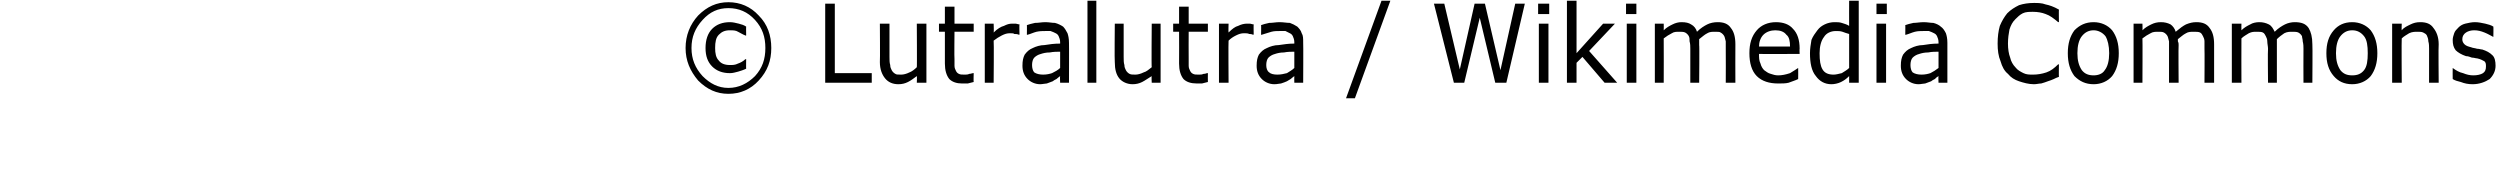 <?xml version="1.0" standalone="no"?><!DOCTYPE svg PUBLIC "-//W3C//DTD SVG 1.1//EN" "http://www.w3.org/Graphics/SVG/1.1/DTD/svg11.dtd"><svg xmlns="http://www.w3.org/2000/svg" version="1.1" width="338.4px" height="25px" viewBox="0 0 338.4 25"><desc>Lutralutra Wikimedia Commons</desc><defs/><g id="Polygon119201"><path d="m104.4 6.5c0 1.7-.5 3.1-1.7 4.4c-1.1 1.2-2.5 1.8-4.1 1.8c-1.6 0-2.9-.6-4.1-1.8c-1.1-1.3-1.7-2.7-1.7-4.4c0-1.7.6-3.2 1.7-4.4C95.7.9 97 .3 98.6.3c1.6 0 3 .6 4.1 1.8c1.2 1.2 1.7 2.7 1.7 4.4zm-.8 0c0-1.5-.4-2.7-1.4-3.8c-1-1.1-2.2-1.6-3.6-1.6c-1.4 0-2.5.5-3.5 1.6c-1 1.1-1.5 2.3-1.5 3.8c0 1.5.5 2.7 1.5 3.8c1 1 2.1 1.6 3.5 1.6c1.4 0 2.6-.6 3.6-1.6c1-1.1 1.4-2.3 1.4-3.8zM101 9.3c-.4.2-.8.3-1.1.4c-.4.1-.7.2-1.1.2c-1 0-1.8-.3-2.4-.9c-.6-.6-.9-1.4-.9-2.5c0-1.1.3-2 .9-2.6c.6-.6 1.4-.9 2.4-.9c.4 0 .8.1 1.2.2c.4.1.7.2 1 .4c-.02-.04 0 1.2 0 1.2c0 0-.13.05-.1 0c-.3-.1-.6-.3-1-.5c-.3-.2-.7-.2-1.1-.2c-.7 0-1.1.2-1.5.6c-.4.4-.5 1-.5 1.8c0 .7.1 1.3.5 1.7c.3.4.8.6 1.5.6c.4 0 .7 0 1.1-.2c.3-.1.7-.3 1-.6c-.03.05.1 0 .1 0c0 0-.02 1.32 0 1.3zm17 1.9h-6.3V.5h1.3v9.4h5v1.3zm7.4 0h-1.3s.04-.92 0-.9c-.4.3-.8.6-1.2.8c-.4.2-.8.3-1.3.3c-.8 0-1.4-.3-1.8-.8c-.4-.5-.7-1.2-.7-2.2c.04-.03 0-5.2 0-5.2h1.3v4.5c0 .4 0 .8.1 1.1c0 .3.1.5.2.7c.1.2.3.4.5.5c.1.1.4.1.8.1c.3 0 .7-.1 1.1-.3c.3-.1.7-.4 1-.7c.04.05 0-5.9 0-5.9h1.3v8zm6.4-.1c-.3.1-.5.1-.8.2h-.8c-.7 0-1.3-.2-1.7-.6c-.4-.5-.6-1.2-.6-2.1V4.3h-.8V3.2h.8V.9h1.3v2.3h2.6v1.1h-2.6s-.04 3.66 0 3.7v.9c0 .3.1.5.2.7c.1.2.2.3.4.4c.2.1.4.1.8.1c.2 0 .4 0 .6-.1c.2 0 .4-.1.5-.1h.1s-.04 1.19 0 1.2zm6.2-6.4s-.11-.04-.1 0c-.2-.1-.4-.1-.6-.1c-.1-.1-.3-.1-.6-.1c-.4 0-.7.1-1.1.3c-.4.2-.7.4-1.1.7c.05.01 0 5.7 0 5.7h-1.2v-8h1.2s.05 1.18 0 1.2c.5-.5 1-.8 1.4-.9c.4-.2.7-.3 1.1-.3h.5c.1 0 .3.1.5.1c-.04-.01 0 1.4 0 1.4zm6.7 6.5h-1.2s-.04-.89 0-.9c-.1.1-.3.2-.5.4c-.2.1-.4.2-.5.3c-.3.1-.5.2-.8.3c-.2 0-.6.1-.9.1c-.7 0-1.3-.3-1.7-.7c-.5-.5-.7-1.1-.7-1.8c0-.7.1-1.1.3-1.5c.3-.4.6-.7 1.1-.9c.4-.2 1-.4 1.6-.4c.6-.1 1.3-.2 2.1-.2v-.2c0-.3-.1-.6-.2-.8c-.1-.2-.2-.3-.4-.4c-.2-.1-.4-.2-.7-.3h-.7c-.4 0-.7 0-1.2.1c-.4.1-.8.3-1.2.4c-.01.03-.1 0-.1 0c0 0 .02-1.33 0-1.3c.3-.1.6-.2 1.1-.3c.5 0 .9-.1 1.4-.1c.5 0 .9.1 1.3.1c.4.1.8.3 1.1.5c.2.2.4.5.6.9c.1.3.2.7.2 1.3c.02-.04 0 5.4 0 5.4zm-1.2-2V7c-.4 0-.9 0-1.4.1c-.5 0-.9.1-1.2.2c-.4.1-.7.3-.9.5c-.2.2-.3.6-.3 1c0 .4.1.8.3 1c.3.2.7.3 1.2.3c.5 0 .9-.1 1.2-.2c.4-.2.8-.4 1.1-.7zm4.9 2h-1.2V.1h1.2v11.1zm8.7 0h-1.2s-.05-.92 0-.9c-.5.3-.9.6-1.3.8c-.4.2-.8.3-1.3.3c-.7 0-1.4-.3-1.8-.8c-.4-.5-.6-1.2-.6-2.2c-.05-.03 0-5.2 0-5.2h1.2v4.5c0 .4 0 .8.1 1.1c0 .3.1.5.2.7c.1.2.3.4.5.5c.2.1.4.1.8.1c.3 0 .7-.1 1.1-.3c.4-.1.7-.4 1.1-.7c-.05.05 0-5.9 0-5.9h1.2v8zm6.4-.1c-.3.1-.5.1-.8.2h-.7c-.8 0-1.4-.2-1.8-.6c-.4-.5-.6-1.2-.6-2.1c.02-.04 0-4.3 0-4.3h-.8V3.2h.8V.9h1.3v2.3h2.6v1.1h-2.6s-.02 3.66 0 3.7v.9c0 .3.1.5.2.7c.1.2.2.3.4.4c.2.1.4.1.8.1c.2 0 .4 0 .6-.1c.3 0 .4-.1.5-.1h.1s-.02 1.19 0 1.2zm6.2-6.4s-.1-.04-.1 0c-.2-.1-.4-.1-.5-.1c-.2-.1-.4-.1-.7-.1c-.4 0-.7.1-1.1.3c-.4.2-.7.4-1 .7c-.04.01 0 5.7 0 5.7H165v-8h1.3s-.04 1.18 0 1.2c.5-.5.9-.8 1.3-.9c.4-.2.8-.3 1.2-.3h.4c.1 0 .3.1.5.1c-.03-.01 0 1.4 0 1.4zm6.7 6.5h-1.2s-.02-.89 0-.9c-.1.1-.3.2-.5.4c-.2.1-.3.2-.5.3c-.2.1-.5.2-.8.3c-.2 0-.5.1-.9.1c-.7 0-1.3-.3-1.7-.7c-.5-.5-.7-1.1-.7-1.8c0-.7.1-1.1.3-1.5c.3-.4.6-.7 1.1-.9c.4-.2 1-.4 1.6-.4c.7-.1 1.3-.2 2.1-.2v-.2c0-.3-.1-.6-.2-.8c-.1-.2-.2-.3-.4-.4l-.6-.3h-.8c-.4 0-.7 0-1.1.1c-.4.1-.9.3-1.3.4c0 .03-.1 0-.1 0c0 0 .03-1.33 0-1.3c.3-.1.6-.2 1.1-.3c.5 0 .9-.1 1.4-.1c.5 0 1 .1 1.4.1c.3.1.7.3 1 .5c.2.2.5.5.6.9c.2.3.2.7.2 1.3c.03-.04 0 5.4 0 5.4zm-1.2-2V7c-.4 0-.9 0-1.4.1c-.5 0-.9.1-1.2.2c-.4.1-.7.3-.9.5c-.2.2-.3.6-.3 1c0 .4.1.8.4 1c.2.2.6.3 1.1.3c.5 0 .9-.1 1.3-.2c.3-.2.7-.4 1-.7zm13-9.1l-4.8 13.2h-1.2L187 .1h1.2zm18.2.4l-2.5 10.7h-1.5l-2.1-8.8l-2.1 8.8h-1.4L194.1.5h1.4l2.1 8.9l2-8.9h1.4l2.1 9l2-9h1.3zm3.3 1.4h-1.5V.5h1.5v1.4zm-.1 9.3h-1.3v-8h1.3v8zm9.3 0h-1.7l-3-3.5l-.8.8v2.7h-1.3V.1h1.3v7.1l3.6-4h1.6l-3.5 3.7l3.8 4.3zm2.6-9.3h-1.4V.5h1.4v1.4zm0 9.3h-1.3v-8h1.3v8zm13.4 0h-1.3s.02-4.57 0-4.6v-1c-.1-.3-.1-.5-.2-.7c-.1-.2-.3-.4-.5-.5c-.1-.1-.4-.1-.8-.1c-.3 0-.7 0-1 .2c-.4.2-.7.5-1.1.8v.8c.05-.03 0 5.1 0 5.1h-1.2V6.6c0-.3 0-.7-.1-1c0-.3 0-.5-.1-.7c-.1-.2-.3-.4-.5-.5c-.2-.1-.5-.1-.8-.1c-.4 0-.7 0-1 .2c-.4.2-.7.4-1.1.7c.02.02 0 6 0 6H224v-8h1.2s.02.88 0 .9c.4-.4.8-.6 1.2-.8c.4-.2.8-.3 1.2-.3c.6 0 1 .1 1.3.3c.4.2.7.6.8 1c.5-.5 1-.8 1.4-1c.4-.2.9-.3 1.4-.3c.8 0 1.4.2 1.8.8c.4.5.6 1.2.6 2.2c-.02-.01 0 5.2 0 5.2zm8.7-3.9s-5.54.02-5.5 0c0 .5 0 .9.2 1.3c.1.4.3.7.5.9c.3.2.5.4.9.5c.3.1.6.2 1 .2c.5 0 1-.1 1.6-.3c.5-.3.8-.5 1.1-.7c-.04.02 0 0 0 0c0 0 .02 1.48 0 1.5c-.4.2-.8.3-1.3.5c-.4.1-.9.1-1.4.1c-1.2 0-2.2-.3-2.9-1c-.7-.7-1-1.8-1-3.1c0-1.3.3-2.3 1-3.1c.6-.7 1.5-1.1 2.6-1.1c1 0 1.8.3 2.3.9c.6.6.9 1.5.9 2.7c-.03-.01 0 .7 0 .7zm-1.3-1c0-.7-.1-1.3-.5-1.6c-.3-.4-.8-.6-1.5-.6c-.6 0-1.2.2-1.6.6c-.4.4-.6 1-.6 1.6h4.2zm9.3 4.9h-1.3s-.01-.87 0-.9c-.4.4-.7.6-1.1.8c-.4.2-.9.3-1.3.3c-.9 0-1.6-.4-2.1-1.1c-.6-.7-.8-1.8-.8-3.1c0-.6.1-1.2.2-1.8c.2-.5.5-.9.8-1.3c.3-.4.6-.6 1-.8c.4-.2.9-.3 1.3-.3c.4 0 .7 0 1 .1c.3.1.7.2 1 .4c-.01.02 0-3.4 0-3.4h1.3v11.1zm-1.3-2V4.6c-.3-.1-.7-.2-.9-.3c-.3-.1-.6-.1-.9-.1c-.7 0-1.3.3-1.6.8c-.4.5-.6 1.3-.6 2.2c0 1 .1 1.7.4 2.2c.3.5.8.7 1.5.7c.3 0 .7-.1 1.1-.2c.3-.2.7-.4 1-.7zm5.1-7.3H254V.5h1.4v1.4zm-.1 9.3H254v-8h1.3v8zm8.3 0h-1.2s-.04-.89 0-.9c-.2.1-.3.2-.5.4c-.2.1-.4.2-.5.3c-.3.1-.5.2-.8.3c-.2 0-.6.1-.9.1c-.7 0-1.3-.3-1.7-.7c-.5-.5-.7-1.1-.7-1.8c0-.7.1-1.1.3-1.5c.3-.4.6-.7 1.1-.9c.4-.2 1-.4 1.6-.4c.6-.1 1.3-.2 2.1-.2v-.2c0-.3-.1-.6-.2-.8c-.1-.2-.2-.3-.4-.4c-.2-.1-.4-.2-.7-.3h-.8c-.3 0-.7 0-1.1.1c-.4.1-.8.3-1.2.4c-.02.03-.1 0-.1 0c0 0 .02-1.33 0-1.3c.3-.1.6-.2 1.1-.3c.4 0 .9-.1 1.4-.1c.5 0 .9.1 1.3.1c.4.1.8.3 1 .5c.3.2.5.5.7.9c.1.3.2.7.2 1.3v5.4zm-1.2-2V7c-.4 0-.9 0-1.4.1c-.5 0-.9.1-1.2.2c-.4.1-.7.3-.9.5c-.2.2-.3.6-.3 1c0 .4.1.8.3 1c.3.2.7.3 1.2.3c.5 0 .9-.1 1.2-.2c.4-.2.7-.4 1.1-.7zm16.3 1.2c-.3.1-.5.2-.7.3c-.2.1-.5.2-.8.3c-.3.1-.5.2-.9.3c-.3 0-.6.1-1 .1c-.7 0-1.4-.2-2-.4c-.6-.2-1.1-.5-1.5-1c-.5-.4-.8-1-1-1.7c-.3-.7-.4-1.5-.4-2.4c0-.9.1-1.7.3-2.4c.3-.7.6-1.2 1-1.7c.5-.5 1-.8 1.6-1.1c.6-.2 1.3-.3 2-.3c.5 0 1.1 0 1.6.2c.5.1 1.1.3 1.8.7c-.03-.01 0 1.7 0 1.7c0 0-.13-.03-.1 0c-.6-.5-1.1-.9-1.7-1.1c-.5-.2-1.1-.3-1.7-.3c-.5 0-1 0-1.4.2c-.4.2-.7.5-1 .8c-.4.4-.6.8-.8 1.4c-.1.5-.2 1.2-.2 1.9c0 .7.1 1.4.3 1.9c.1.5.4 1 .7 1.3c.3.4.7.6 1.1.8c.4.2.8.2 1.3.2c.6 0 1.2-.1 1.8-.3c.6-.2 1.1-.6 1.6-1.1c-.03.04.1 0 .1 0c0 0-.03 1.69 0 1.7zm8.1-3.2c0 1.3-.3 2.3-.9 3.1c-.6.7-1.5 1.1-2.5 1.1c-1.1 0-1.9-.4-2.6-1.1c-.6-.8-.9-1.8-.9-3.1c0-1.3.3-2.3.9-3.1c.7-.7 1.5-1.1 2.6-1.1c1 0 1.9.4 2.5 1.1c.6.8.9 1.8.9 3.1zm-1.3 0c0-1-.2-1.8-.5-2.3c-.4-.5-1-.8-1.6-.8c-.7 0-1.2.3-1.6.8c-.4.5-.6 1.3-.6 2.3c0 1 .2 1.7.6 2.3c.4.5.9.7 1.6.7c.6 0 1.2-.2 1.5-.7c.4-.5.6-1.3.6-2.3zm14.2 4h-1.3s.03-4.57 0-4.6v-1c0-.3-.1-.5-.2-.7c-.1-.2-.2-.4-.4-.5c-.2-.1-.5-.1-.9-.1c-.3 0-.7 0-1 .2c-.4.2-.7.5-1.1.8v.3c.1.2.1.3.1.5c-.04-.03 0 5.1 0 5.1h-1.3V5.6c-.1-.3-.1-.5-.2-.7c-.1-.2-.3-.4-.5-.5c-.2-.1-.4-.1-.8-.1c-.3 0-.7 0-1 .2c-.4.2-.7.4-1.1.7c.03.02 0 6 0 6h-1.2v-8h1.2s.03.88 0 .9c.4-.4.8-.6 1.2-.8c.4-.2.8-.3 1.3-.3c.5 0 .9.1 1.3.3c.3.2.6.6.7 1c.6-.5 1-.8 1.4-1c.5-.2.9-.3 1.4-.3c.8 0 1.4.2 1.8.8c.4.5.6 1.2.6 2.2v5.2zm13.3 0h-1.2s-.02-4.57 0-4.6c0-.3 0-.6-.1-1c0-.3-.1-.5-.1-.7c-.1-.2-.3-.4-.5-.5c-.2-.1-.5-.1-.8-.1c-.4 0-.7 0-1.1.2c-.3.2-.7.5-1 .8v5.9H307s-.05-4.57 0-4.6c0-.3-.1-.7-.1-1c0-.3-.1-.5-.2-.7c-.1-.2-.2-.4-.4-.5c-.2-.1-.5-.1-.9-.1c-.3 0-.6 0-1 .2c-.3.2-.7.4-1 .7c-.02.02 0 6 0 6h-1.3v-8h1.3s-.02.88 0 .9c.4-.4.8-.6 1.2-.8c.3-.2.8-.3 1.2-.3c.5 0 .9.1 1.3.3c.4.2.6.6.8 1c.5-.5 1-.8 1.4-1c.4-.2.9-.3 1.3-.3c.9 0 1.5.2 1.9.8c.3.5.5 1.2.5 2.2c.04-.01 0 5.2 0 5.2zm8.8-4c0 1.3-.3 2.3-.9 3.1c-.6.7-1.5 1.1-2.5 1.1c-1.1 0-1.9-.4-2.5-1.1c-.7-.8-1-1.8-1-3.1c0-1.3.3-2.3 1-3.1c.6-.7 1.4-1.1 2.5-1.1c1 0 1.9.4 2.5 1.1c.6.8.9 1.8.9 3.1zm-1.3 0c0-1-.1-1.8-.5-2.3c-.4-.5-.9-.8-1.6-.8c-.7 0-1.2.3-1.6.8c-.4.5-.6 1.3-.6 2.3c0 1 .2 1.7.6 2.3c.4.5.9.7 1.6.7c.7 0 1.2-.2 1.6-.7c.4-.5.5-1.3.5-2.3zm9.6 4h-1.3V6.6c0-.3 0-.7-.1-1c0-.3-.1-.6-.2-.8c-.1-.2-.3-.3-.5-.4c-.2-.1-.5-.1-.8-.1c-.3 0-.7 0-1.1.2c-.3.2-.7.4-1 .7c-.04.02 0 6 0 6h-1.3v-8h1.3s-.04.88 0 .9c.3-.4.8-.6 1.2-.8c.4-.2.8-.3 1.3-.3c.8 0 1.4.2 1.8.8c.4.5.7 1.2.7 2.2c-.05-.01 0 5.2 0 5.2zm7.3-3.7c.3.3.4.8.4 1.4c0 .7-.3 1.3-.8 1.8c-.6.4-1.4.7-2.3.7c-.6 0-1.1-.1-1.6-.3c-.4-.1-.8-.2-1.1-.4c-.02-.01 0-1.5 0-1.5c0 0 .04-.02 0 0c.4.3.9.6 1.4.7c.5.2.9.3 1.4.3c.5 0 1-.1 1.3-.3c.3-.2.4-.5.4-.9c0-.3 0-.5-.2-.7c-.2-.1-.5-.3-1-.4c-.2 0-.4-.1-.7-.1c-.3-.1-.5-.2-.8-.2c-.6-.2-1.1-.5-1.4-.8c-.3-.4-.4-.8-.4-1.4c0-.3.1-.6.2-.9c.1-.3.3-.5.6-.8c.2-.2.5-.4.9-.5c.4-.1.9-.2 1.3-.2c.5 0 .9.1 1.4.2c.4.1.8.2 1.1.4c.03.01 0 1.4 0 1.4c0 0-.04.04 0 0c-.4-.2-.7-.4-1.2-.6c-.5-.2-.9-.3-1.4-.3c-.4 0-.8.1-1.1.3c-.3.2-.5.5-.5.9c0 .3.1.5.3.7c.2.2.5.3.9.4c.2.1.5.1.8.2c.3 0 .5.1.7.1c.6.2 1 .4 1.4.8z" stroke="none" fill="#000"/></g></svg>